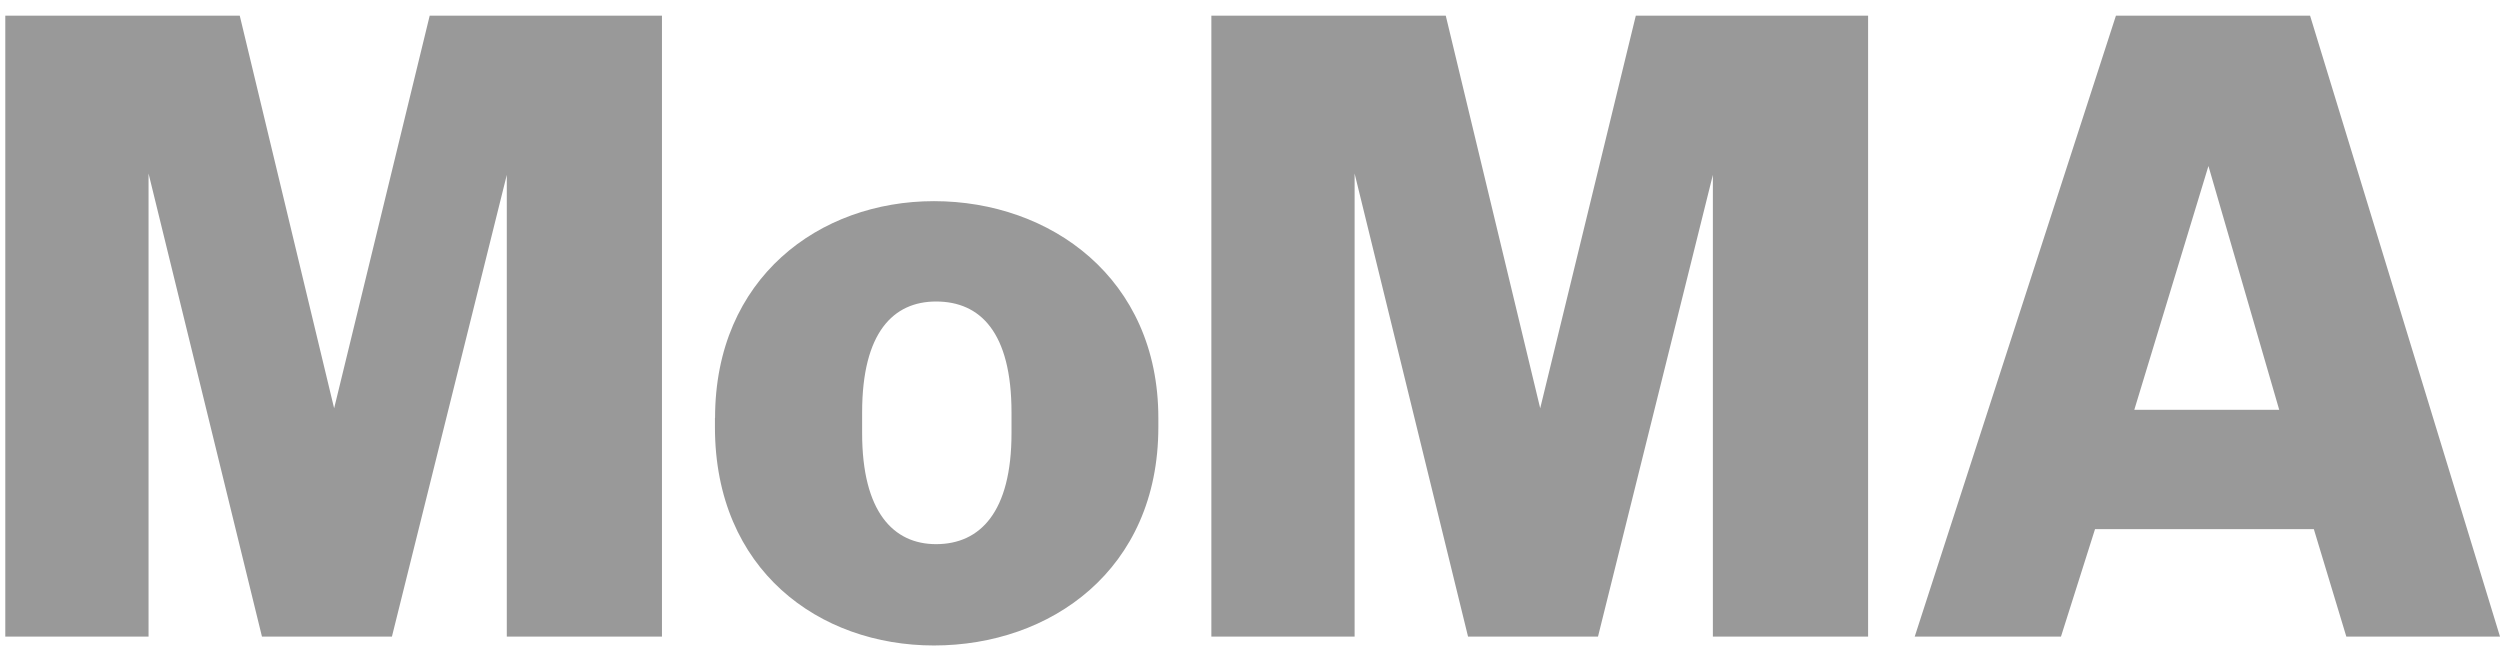 <svg xmlns="http://www.w3.org/2000/svg" fill="none" viewBox="0 0 121 32" height="32" width="121">
<path fill="black" d="M24.529 30.811V8.465L18.969 30.811H12.679L7.19 8.398V30.811H0.256V0.759H11.604L16.172 19.761L20.797 0.759H32.039V30.811H24.526H24.529ZM82.903 30.811H90.416V0.759H79.173L74.546 19.761L69.975 0.759H58.63V30.811H65.563V8.398L71.053 30.811H77.343L82.903 8.465V30.811ZM41.727 19.962V20.966C41.727 24.777 43.241 26.337 45.306 26.337C47.444 26.337 48.957 24.777 48.957 20.966V19.962C48.957 16.083 47.444 14.593 45.306 14.593C43.242 14.593 41.727 16.083 41.727 19.962ZM34.609 20.225C34.609 13.452 39.655 9.736 45.203 9.736C50.831 9.736 56.064 13.456 56.064 20.231V20.673C56.064 27.596 50.83 31.241 45.203 31.241C39.65 31.241 34.603 27.595 34.603 20.672V20.23L34.609 20.225ZM111.987 25.611H101.399L99.751 30.811H92.672L102.411 0.759H111.808L121 30.811H113.562L111.99 25.611H111.987ZM106.889 8.033L103.3 19.835H110.314L106.888 8.033H106.889Z" opacity="0.4"></path>
</svg>
